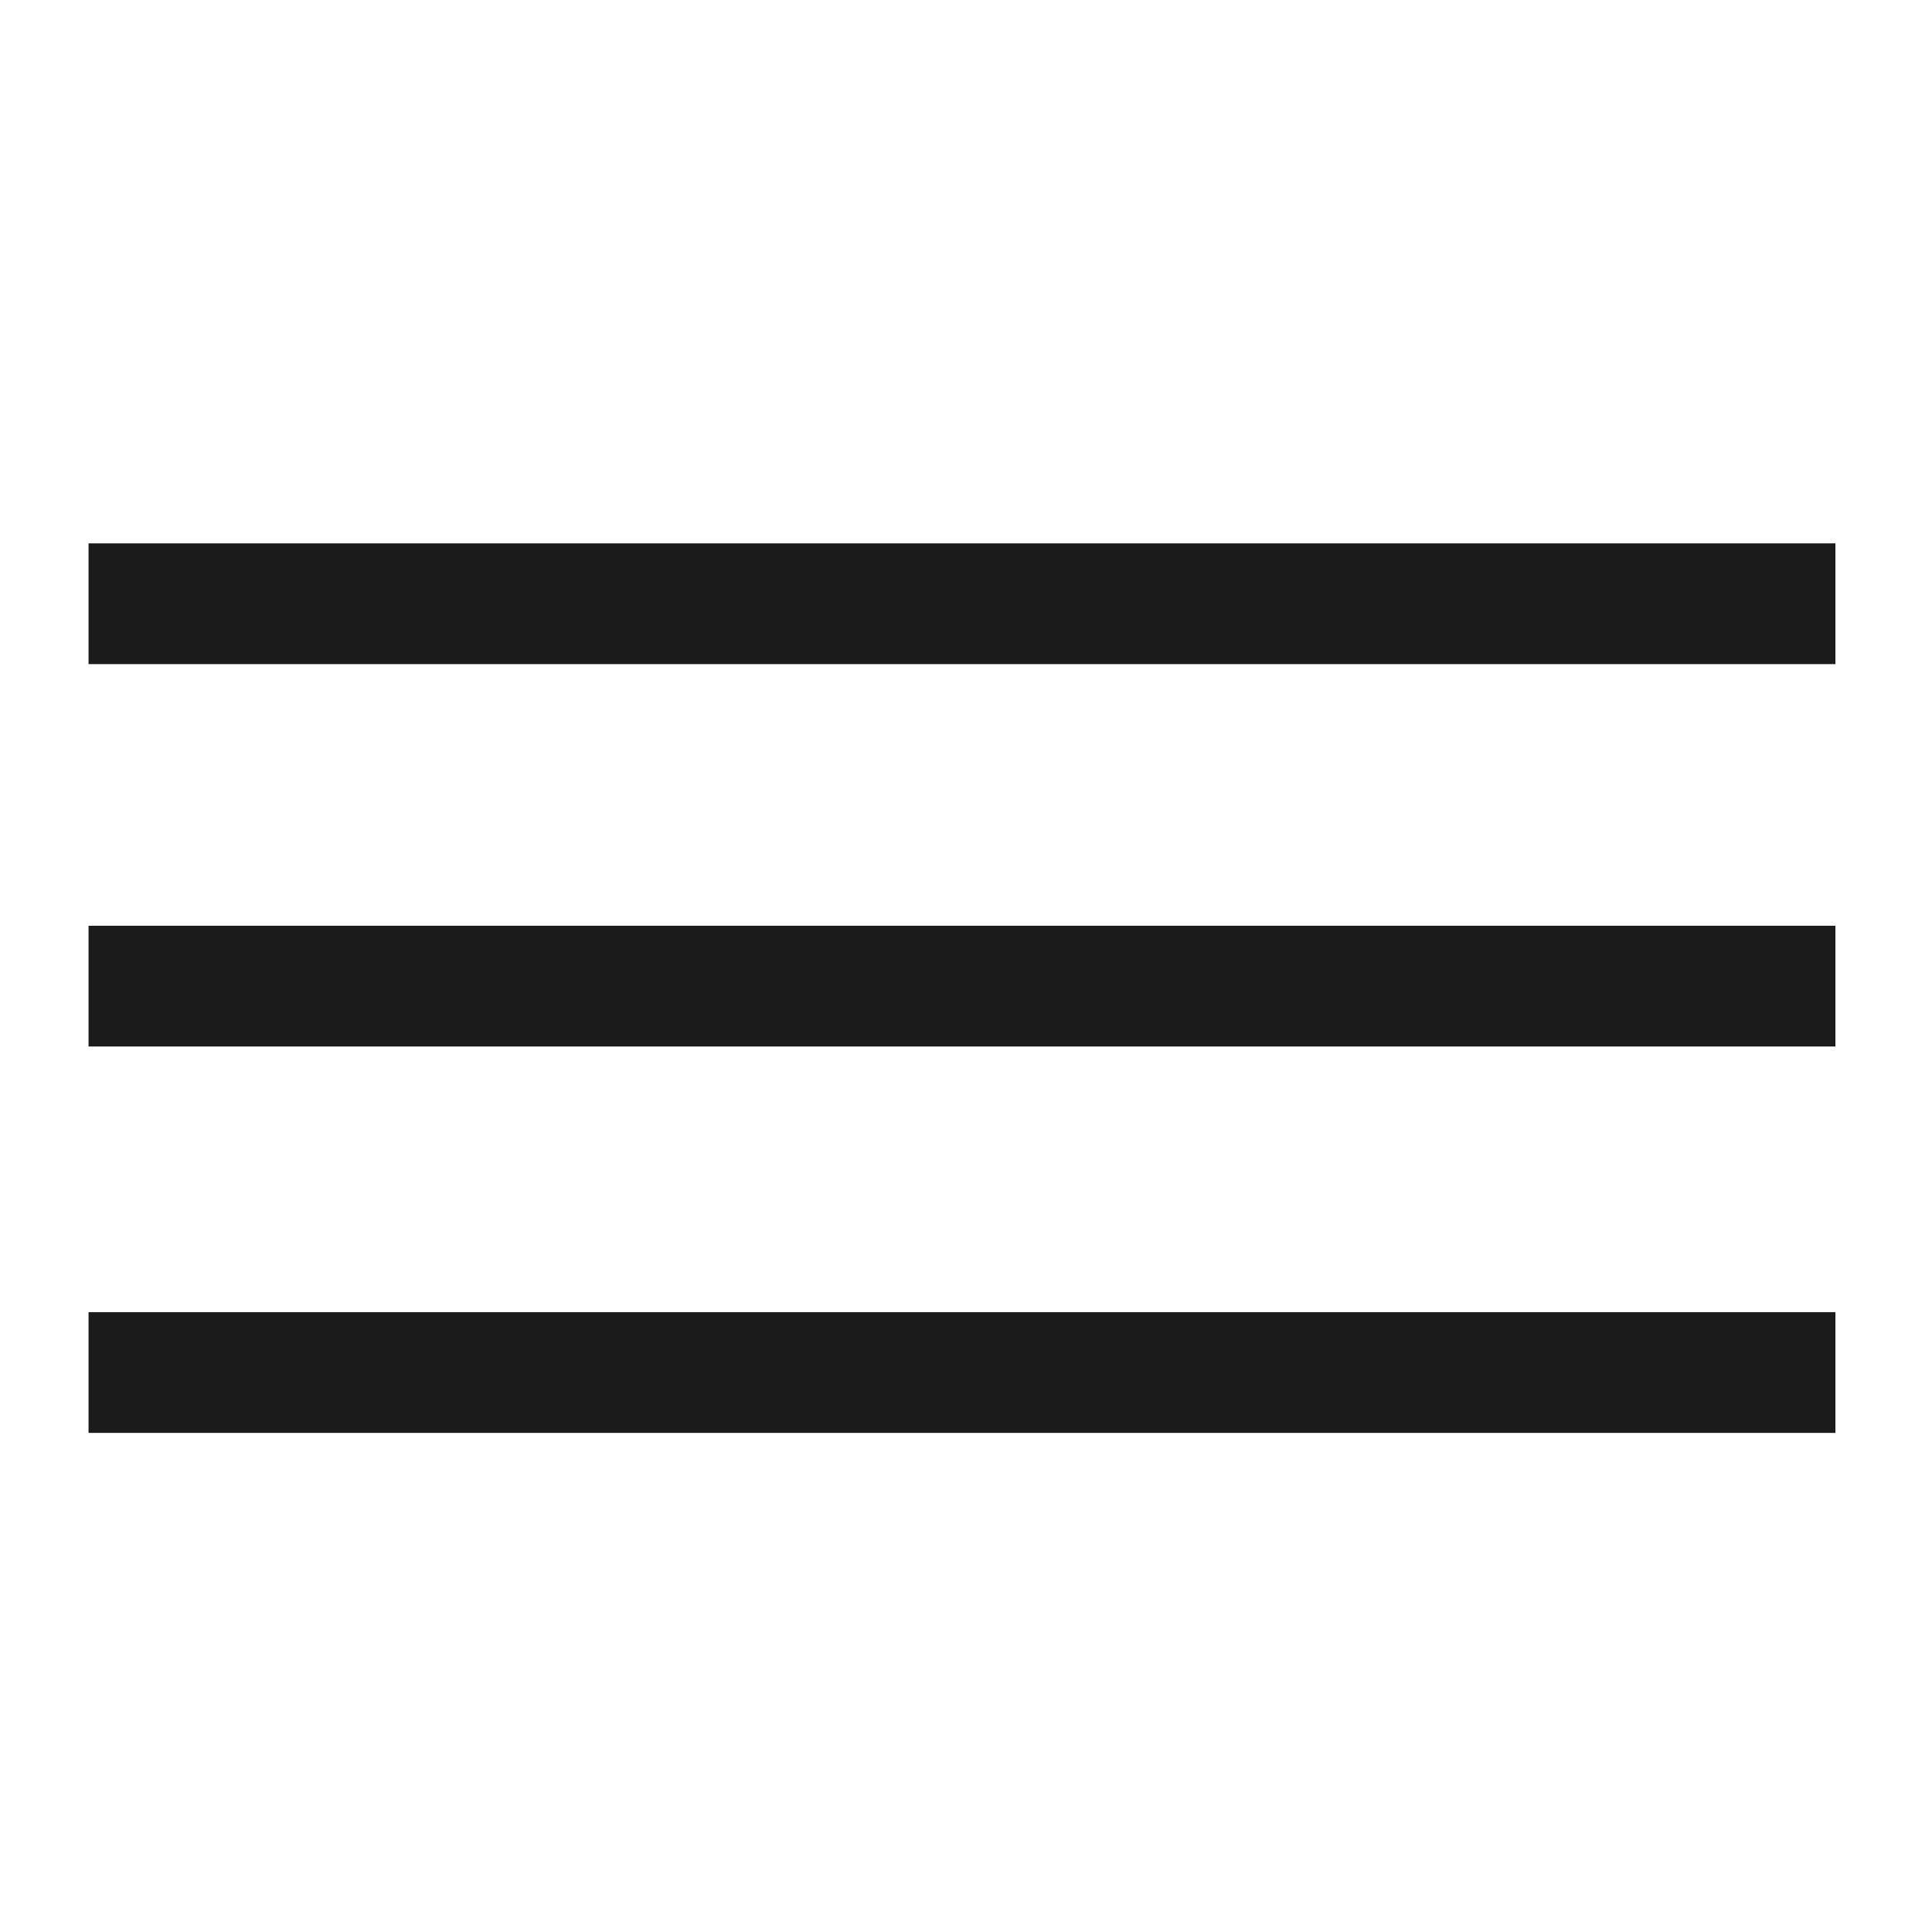 <?xml version="1.0" encoding="UTF-8"?> <!-- Generator: Adobe Illustrator 26.0.3, SVG Export Plug-In . SVG Version: 6.00 Build 0) --> <svg xmlns="http://www.w3.org/2000/svg" xmlns:xlink="http://www.w3.org/1999/xlink" id="Слой_1" x="0px" y="0px" viewBox="0 0 48 48" style="enable-background:new 0 0 48 48;" xml:space="preserve"> <style type="text/css"> .st0{fill:none;stroke:#1B1B1B;stroke-width:3;stroke-miterlimit:10;} </style> <g> <line class="st0" x1="2.2" y1="15" x2="45.6" y2="15"></line> <line class="st0" x1="2.2" y1="24.5" x2="45.6" y2="24.5"></line> <line class="st0" x1="2.2" y1="34.1" x2="45.6" y2="34.1"></line> </g> </svg> 